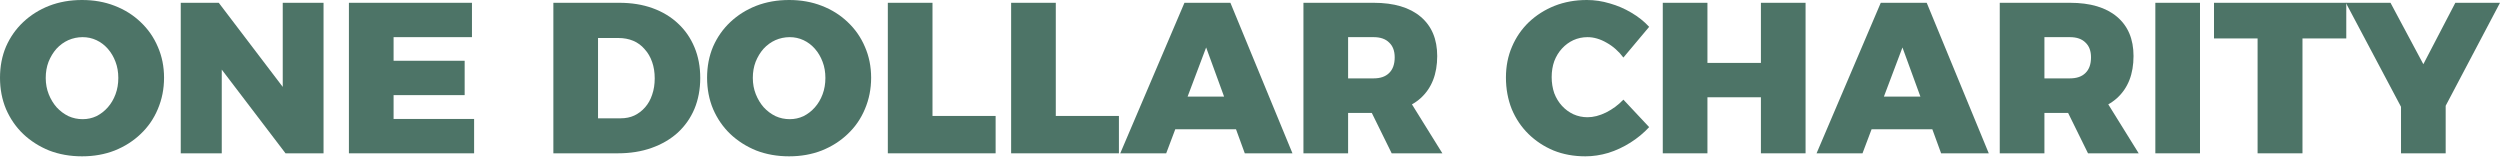 <svg width="1505" height="95" viewBox="0 0 1505 95" fill="none" xmlns="http://www.w3.org/2000/svg">
<path d="M1412.19 1.681H1439.08L1458.85 38.65L1478.11 1.681H1505L1460.4 86.219H1457.04L1412.19 1.681ZM1445.41 51.965H1472.3V92.295H1445.41V51.965Z" fill="#215241" fill-opacity="0.8"/>
<path d="M1332.83 1.681H1412.46V23.139H1386.09V92.295H1359.07V23.139H1332.83V1.681Z" fill="#215241" fill-opacity="0.8"/>
<path d="M1297.52 1.681H1324.4V92.295H1297.52V1.681Z" fill="#215241" fill-opacity="0.8"/>
<path d="M1246.12 1.681C1258.36 1.681 1267.79 4.481 1274.43 10.083C1281.07 15.684 1284.38 23.569 1284.38 33.738C1284.38 44.596 1281.07 53.042 1274.43 59.074C1267.79 65.02 1258.36 67.993 1246.12 67.993H1230.74V92.295H1203.85V1.681H1246.12ZM1246.12 47.182C1250.17 47.182 1253.27 46.105 1255.43 43.95C1257.67 41.796 1258.79 38.65 1258.79 34.514C1258.79 30.636 1257.67 27.663 1255.43 25.595C1253.27 23.44 1250.17 22.363 1246.12 22.363H1230.74V47.182H1246.12ZM1240.17 58.169H1266.29L1287.49 92.295H1256.98L1240.17 58.169Z" fill="#215241" fill-opacity="0.8"/>
<path d="M1132.22 1.681H1159.88L1197.24 92.295H1168.55L1145.28 28.568L1121.23 92.295H1093.57L1132.22 1.681ZM1118.26 58.169H1170.61V77.817H1118.26V58.169Z" fill="#215241" fill-opacity="0.8"/>
<path d="M1000.99 1.681H1027.88V37.875H1060.07V1.681H1086.95V92.295H1060.07V58.557H1027.88V92.295H1000.99V1.681Z" fill="#215241" fill-opacity="0.8"/>
<path d="M977.281 34.643C974.438 30.851 971.077 27.878 967.199 25.724C963.321 23.483 959.486 22.363 955.694 22.363C952.678 22.363 949.834 22.966 947.163 24.172C944.577 25.379 942.294 27.059 940.312 29.214C938.33 31.368 936.779 33.91 935.658 36.84C934.624 39.77 934.107 42.959 934.107 46.406C934.107 49.853 934.624 53.084 935.658 56.101C936.779 59.031 938.33 61.573 940.312 63.727C942.294 65.882 944.577 67.562 947.163 68.769C949.834 69.975 952.678 70.578 955.694 70.578C959.227 70.578 962.933 69.63 966.811 67.734C970.775 65.752 974.265 63.167 977.281 59.979L992.793 76.525C989.518 80.058 985.77 83.16 981.547 85.832C977.324 88.503 972.886 90.571 968.233 92.036C963.579 93.415 958.969 94.104 954.402 94.104C947.421 94.104 941.044 92.941 935.27 90.614C929.497 88.201 924.455 84.884 920.147 80.661C915.838 76.438 912.477 71.44 910.064 65.666C907.737 59.806 906.574 53.472 906.574 46.664C906.574 39.943 907.78 33.781 910.193 28.18C912.606 22.492 916.01 17.537 920.405 13.314C924.886 9.092 930.057 5.817 935.917 3.49C941.863 1.163 948.326 0 955.306 0C959.96 0 964.57 0.689 969.138 2.068C973.705 3.361 978.014 5.214 982.064 7.627C986.201 10.04 989.777 12.883 992.793 16.158L977.281 34.643Z" fill="#215241" fill-opacity="0.8"/>
<path d="M826.939 1.681C839.176 1.681 848.612 4.481 855.248 10.083C861.884 15.684 865.201 23.569 865.201 33.738C865.201 44.596 861.884 53.042 855.248 59.074C848.612 65.02 839.176 67.993 826.939 67.993H811.557V92.295H784.67V1.681H826.939ZM826.939 47.182C830.989 47.182 834.092 46.105 836.246 43.95C838.487 41.796 839.607 38.65 839.607 34.514C839.607 30.636 838.487 27.663 836.246 25.595C834.092 23.44 830.989 22.363 826.939 22.363H811.557V47.182H826.939ZM820.993 58.169H847.104L868.304 92.295H837.797L820.993 58.169Z" fill="#215241" fill-opacity="0.8"/>
<path d="M713.04 1.681H740.703L778.06 92.295H749.364L726.096 28.568L702.053 92.295H674.39L713.04 1.681ZM699.08 58.169H751.432V77.817H699.08V58.169Z" fill="#215241" fill-opacity="0.8"/>
<path d="M608.699 1.681H635.586V69.803H673.589V92.295H608.699V1.681Z" fill="#215241" fill-opacity="0.8"/>
<path d="M534.473 1.681H561.36V69.803H599.363V92.295H534.473V1.681Z" fill="#215241" fill-opacity="0.8"/>
<path d="M475.042 0C482.195 0 488.744 1.163 494.69 3.49C500.723 5.817 505.936 9.092 510.331 13.314C514.813 17.537 518.26 22.492 520.673 28.18C523.172 33.867 524.421 40.072 524.421 46.794C524.421 53.515 523.172 59.806 520.673 65.666C518.26 71.44 514.813 76.438 510.331 80.661C505.936 84.884 500.723 88.201 494.69 90.614C488.744 92.941 482.195 94.104 475.042 94.104C467.89 94.104 461.297 92.941 455.265 90.614C449.319 88.201 444.105 84.884 439.624 80.661C435.229 76.438 431.782 71.44 429.283 65.666C426.87 59.892 425.663 53.602 425.663 46.794C425.663 39.986 426.87 33.738 429.283 28.05C431.782 22.363 435.229 17.451 439.624 13.314C444.105 9.092 449.319 5.817 455.265 3.49C461.297 1.163 467.89 0 475.042 0ZM475.43 22.363C472.414 22.363 469.527 22.966 466.769 24.172C464.098 25.379 461.728 27.102 459.66 29.343C457.678 31.584 456.084 34.212 454.877 37.228C453.757 40.158 453.197 43.39 453.197 46.923C453.197 50.456 453.8 53.731 455.006 56.747C456.213 59.763 457.807 62.392 459.789 64.632C461.857 66.873 464.227 68.639 466.899 69.932C469.57 71.138 472.414 71.742 475.43 71.742C478.36 71.742 481.118 71.138 483.703 69.932C486.288 68.639 488.572 66.873 490.554 64.632C492.536 62.392 494.087 59.763 495.208 56.747C496.328 53.731 496.888 50.456 496.888 46.923C496.888 43.39 496.328 40.158 495.208 37.228C494.087 34.212 492.536 31.584 490.554 29.343C488.572 27.102 486.288 25.379 483.703 24.172C481.118 22.966 478.36 22.363 475.43 22.363Z" fill="#215241" fill-opacity="0.8"/>
<path d="M372.812 1.681C380.224 1.681 386.902 2.758 392.848 4.912C398.795 7.067 403.879 10.126 408.102 14.09C412.41 18.054 415.728 22.837 418.055 28.438C420.382 33.954 421.545 40.115 421.545 46.923C421.545 53.731 420.382 59.936 418.055 65.537C415.728 71.052 412.367 75.835 407.972 79.886C403.577 83.85 398.321 86.909 392.202 89.063C386.17 91.218 379.405 92.295 371.908 92.295H333.128V1.681H372.812ZM373.588 71.225C376.69 71.225 379.448 70.665 381.861 69.544C384.36 68.338 386.514 66.701 388.324 64.632C390.22 62.478 391.642 59.936 392.59 57.006C393.624 54.076 394.141 50.801 394.141 47.182C394.141 43.562 393.624 40.288 392.59 37.358C391.556 34.341 390.048 31.756 388.066 29.602C386.17 27.361 383.886 25.681 381.215 24.56C378.543 23.44 375.57 22.88 372.295 22.88H360.015V71.225H373.588Z" fill="#215241" fill-opacity="0.8"/>
<path d="M210.049 1.681H284.118V22.363H236.936V36.582H279.723V57.264H236.936V71.613H285.411V92.295H210.049V1.681Z" fill="#215241" fill-opacity="0.8"/>
<path d="M108.809 1.681H131.689L177.319 61.659L170.21 64.115V1.681H194.77V92.295H171.89L126.389 32.575L133.499 30.119V92.295H108.809V1.681Z" fill="#215241" fill-opacity="0.8"/>
<path d="M49.379 0C56.532 0 63.081 1.163 69.027 3.49C75.059 5.817 80.273 9.092 84.668 13.314C89.149 17.537 92.596 22.492 95.009 28.18C97.508 33.867 98.758 40.072 98.758 46.794C98.758 53.515 97.508 59.806 95.009 65.666C92.596 71.44 89.149 76.438 84.668 80.661C80.273 84.884 75.059 88.201 69.027 90.614C63.081 92.941 56.532 94.104 49.379 94.104C42.226 94.104 35.634 92.941 29.602 90.614C23.655 88.201 18.442 84.884 13.96 80.661C9.566 76.438 6.119 71.44 3.619 65.666C1.206 59.892 0 53.602 0 46.794C0 39.986 1.206 33.738 3.619 28.05C6.119 22.363 9.566 17.451 13.96 13.314C18.442 9.092 23.655 5.817 29.602 3.49C35.634 1.163 42.226 0 49.379 0ZM49.767 22.363C46.751 22.363 43.864 22.966 41.106 24.172C38.435 25.379 36.065 27.102 33.996 29.343C32.014 31.584 30.42 34.212 29.214 37.228C28.093 40.158 27.533 43.39 27.533 46.923C27.533 50.456 28.137 53.731 29.343 56.747C30.549 59.763 32.144 62.392 34.126 64.632C36.194 66.873 38.564 68.639 41.235 69.932C43.907 71.138 46.751 71.742 49.767 71.742C52.697 71.742 55.454 71.138 58.04 69.932C60.625 68.639 62.909 66.873 64.891 64.632C66.873 62.392 68.424 59.763 69.544 56.747C70.665 53.731 71.225 50.456 71.225 46.923C71.225 43.39 70.665 40.158 69.544 37.228C68.424 34.212 66.873 31.584 64.891 29.343C62.909 27.102 60.625 25.379 58.04 24.172C55.454 22.966 52.697 22.363 49.767 22.363Z" fill="#215241" fill-opacity="0.8"/>
</svg>
